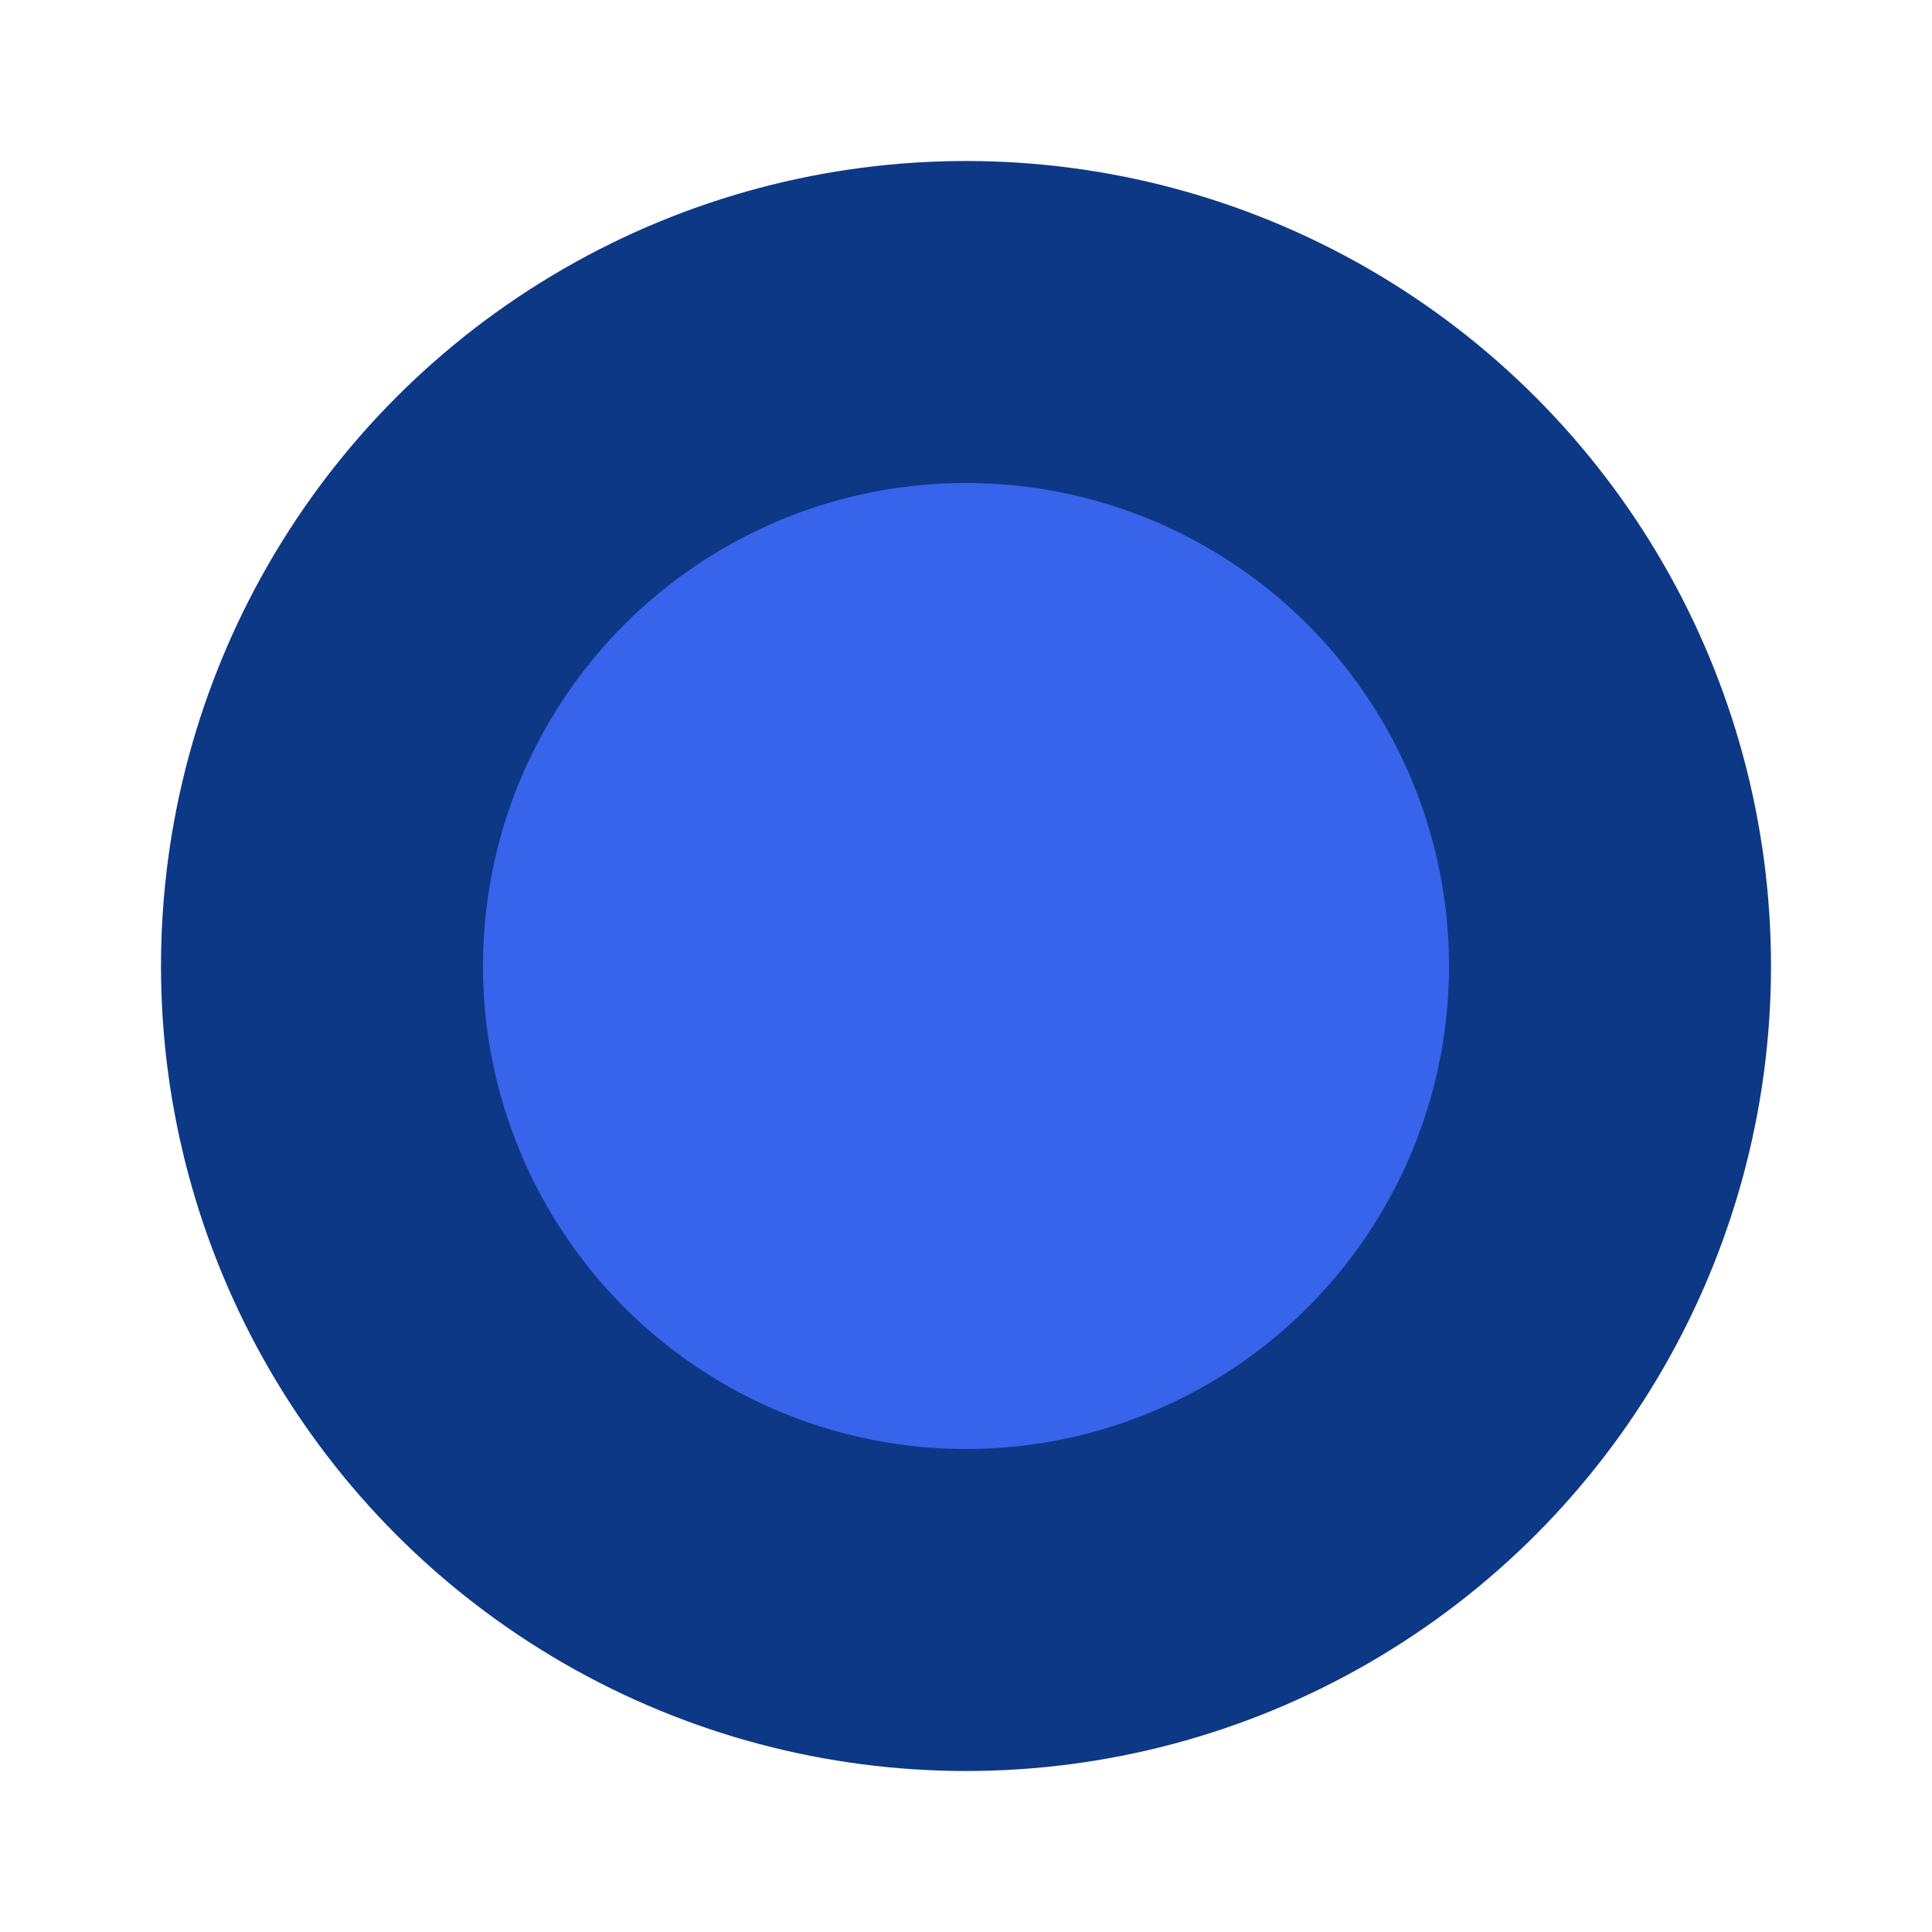 <svg xmlns="http://www.w3.org/2000/svg" version="1.1" xmlns:xlink="http://www.w3.org/1999/xlink" width="30" height="30" x="0" y="0" viewBox="0 0 24 24" style="enable-background:new 0 0 512 512" xml:space="preserve" class="">
  <g>
  <g data-name="Flat Color">
    <circle cx="12" cy="12" r="10" fill="#0d3885" opacity="1" data-original="#2675e2" class="c1">
    </circle>
    <circle cx="12" cy="12" r="6" fill="#3764eb" opacity="1" data-original="#3a8def" class="c2">
    </circle>
  </g>
</g>
</svg>